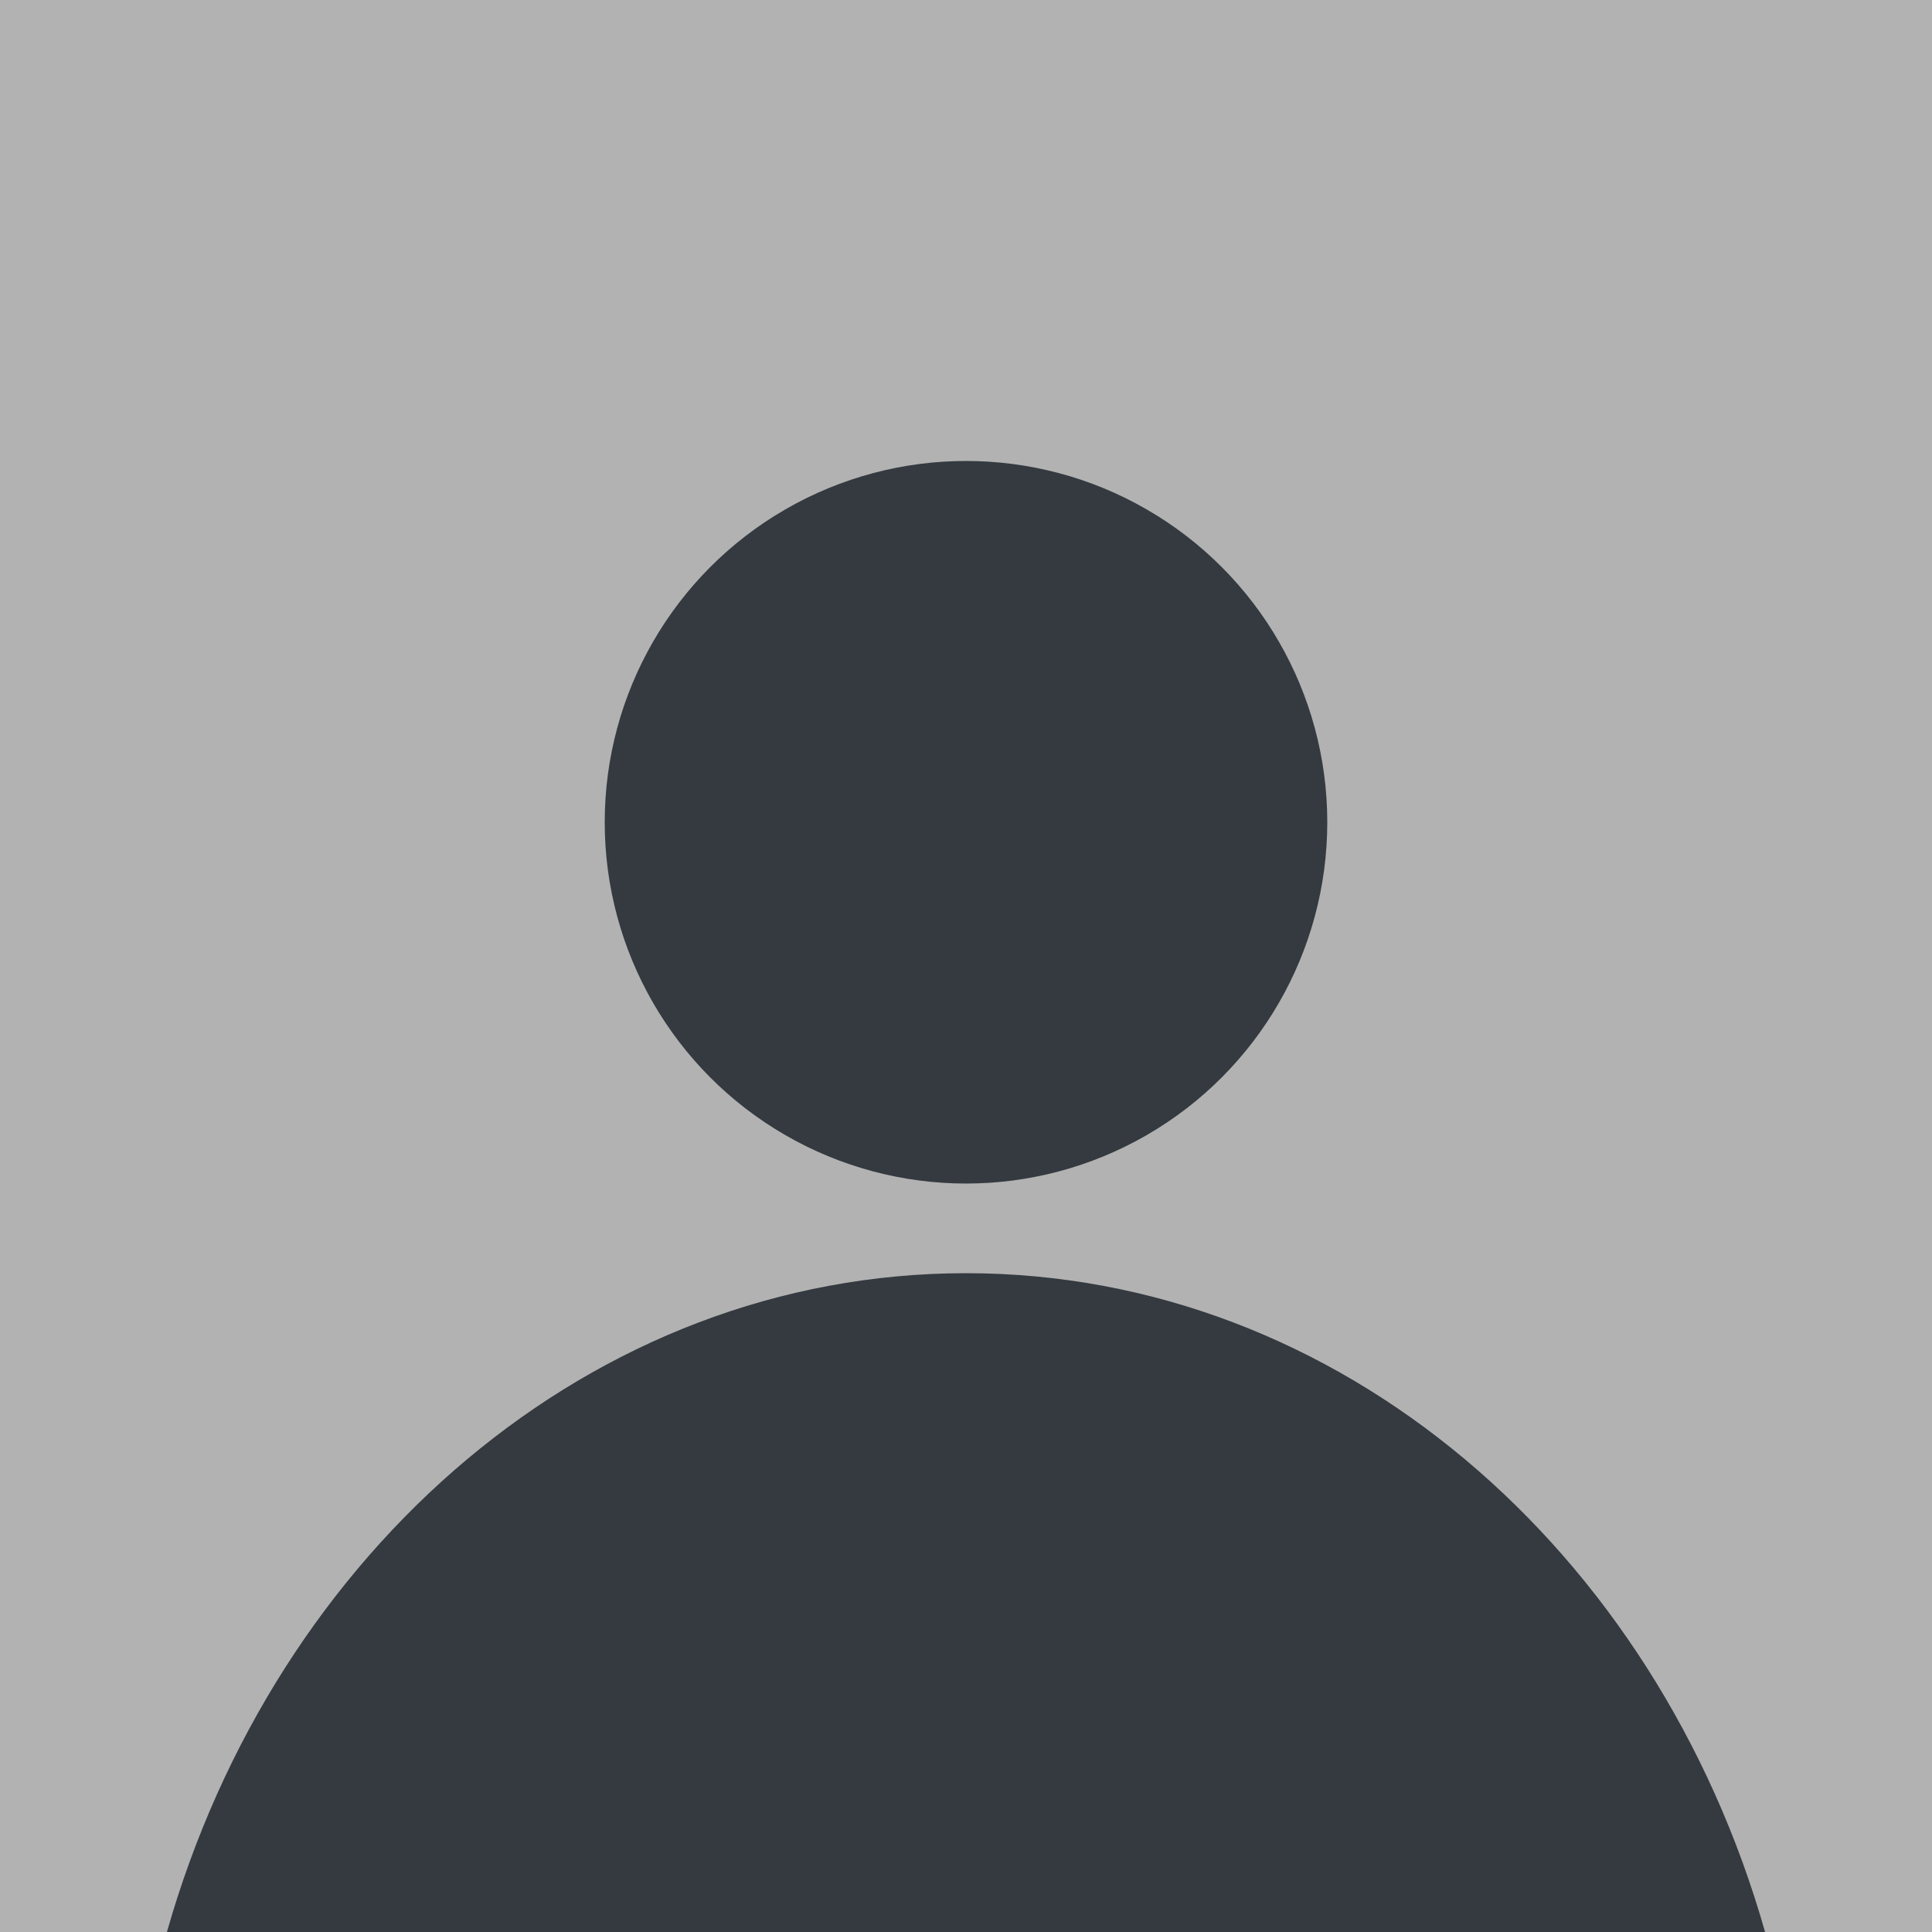 <svg xmlns="http://www.w3.org/2000/svg" width="500" height="500" viewBox="0 0 500 500"><style>.a{fill:#343a40;}</style><rect width="500" height="500" fill="#B2B2B2"/><circle cx="250" cy="212.8" r="93.5" class="a"/><path d="M456.8 500C428.7 401.1 346.7 329.5 250 329.5c-96.7 0-178.7 71.6-206.8 170.5H456.8z" class="a"/></svg>